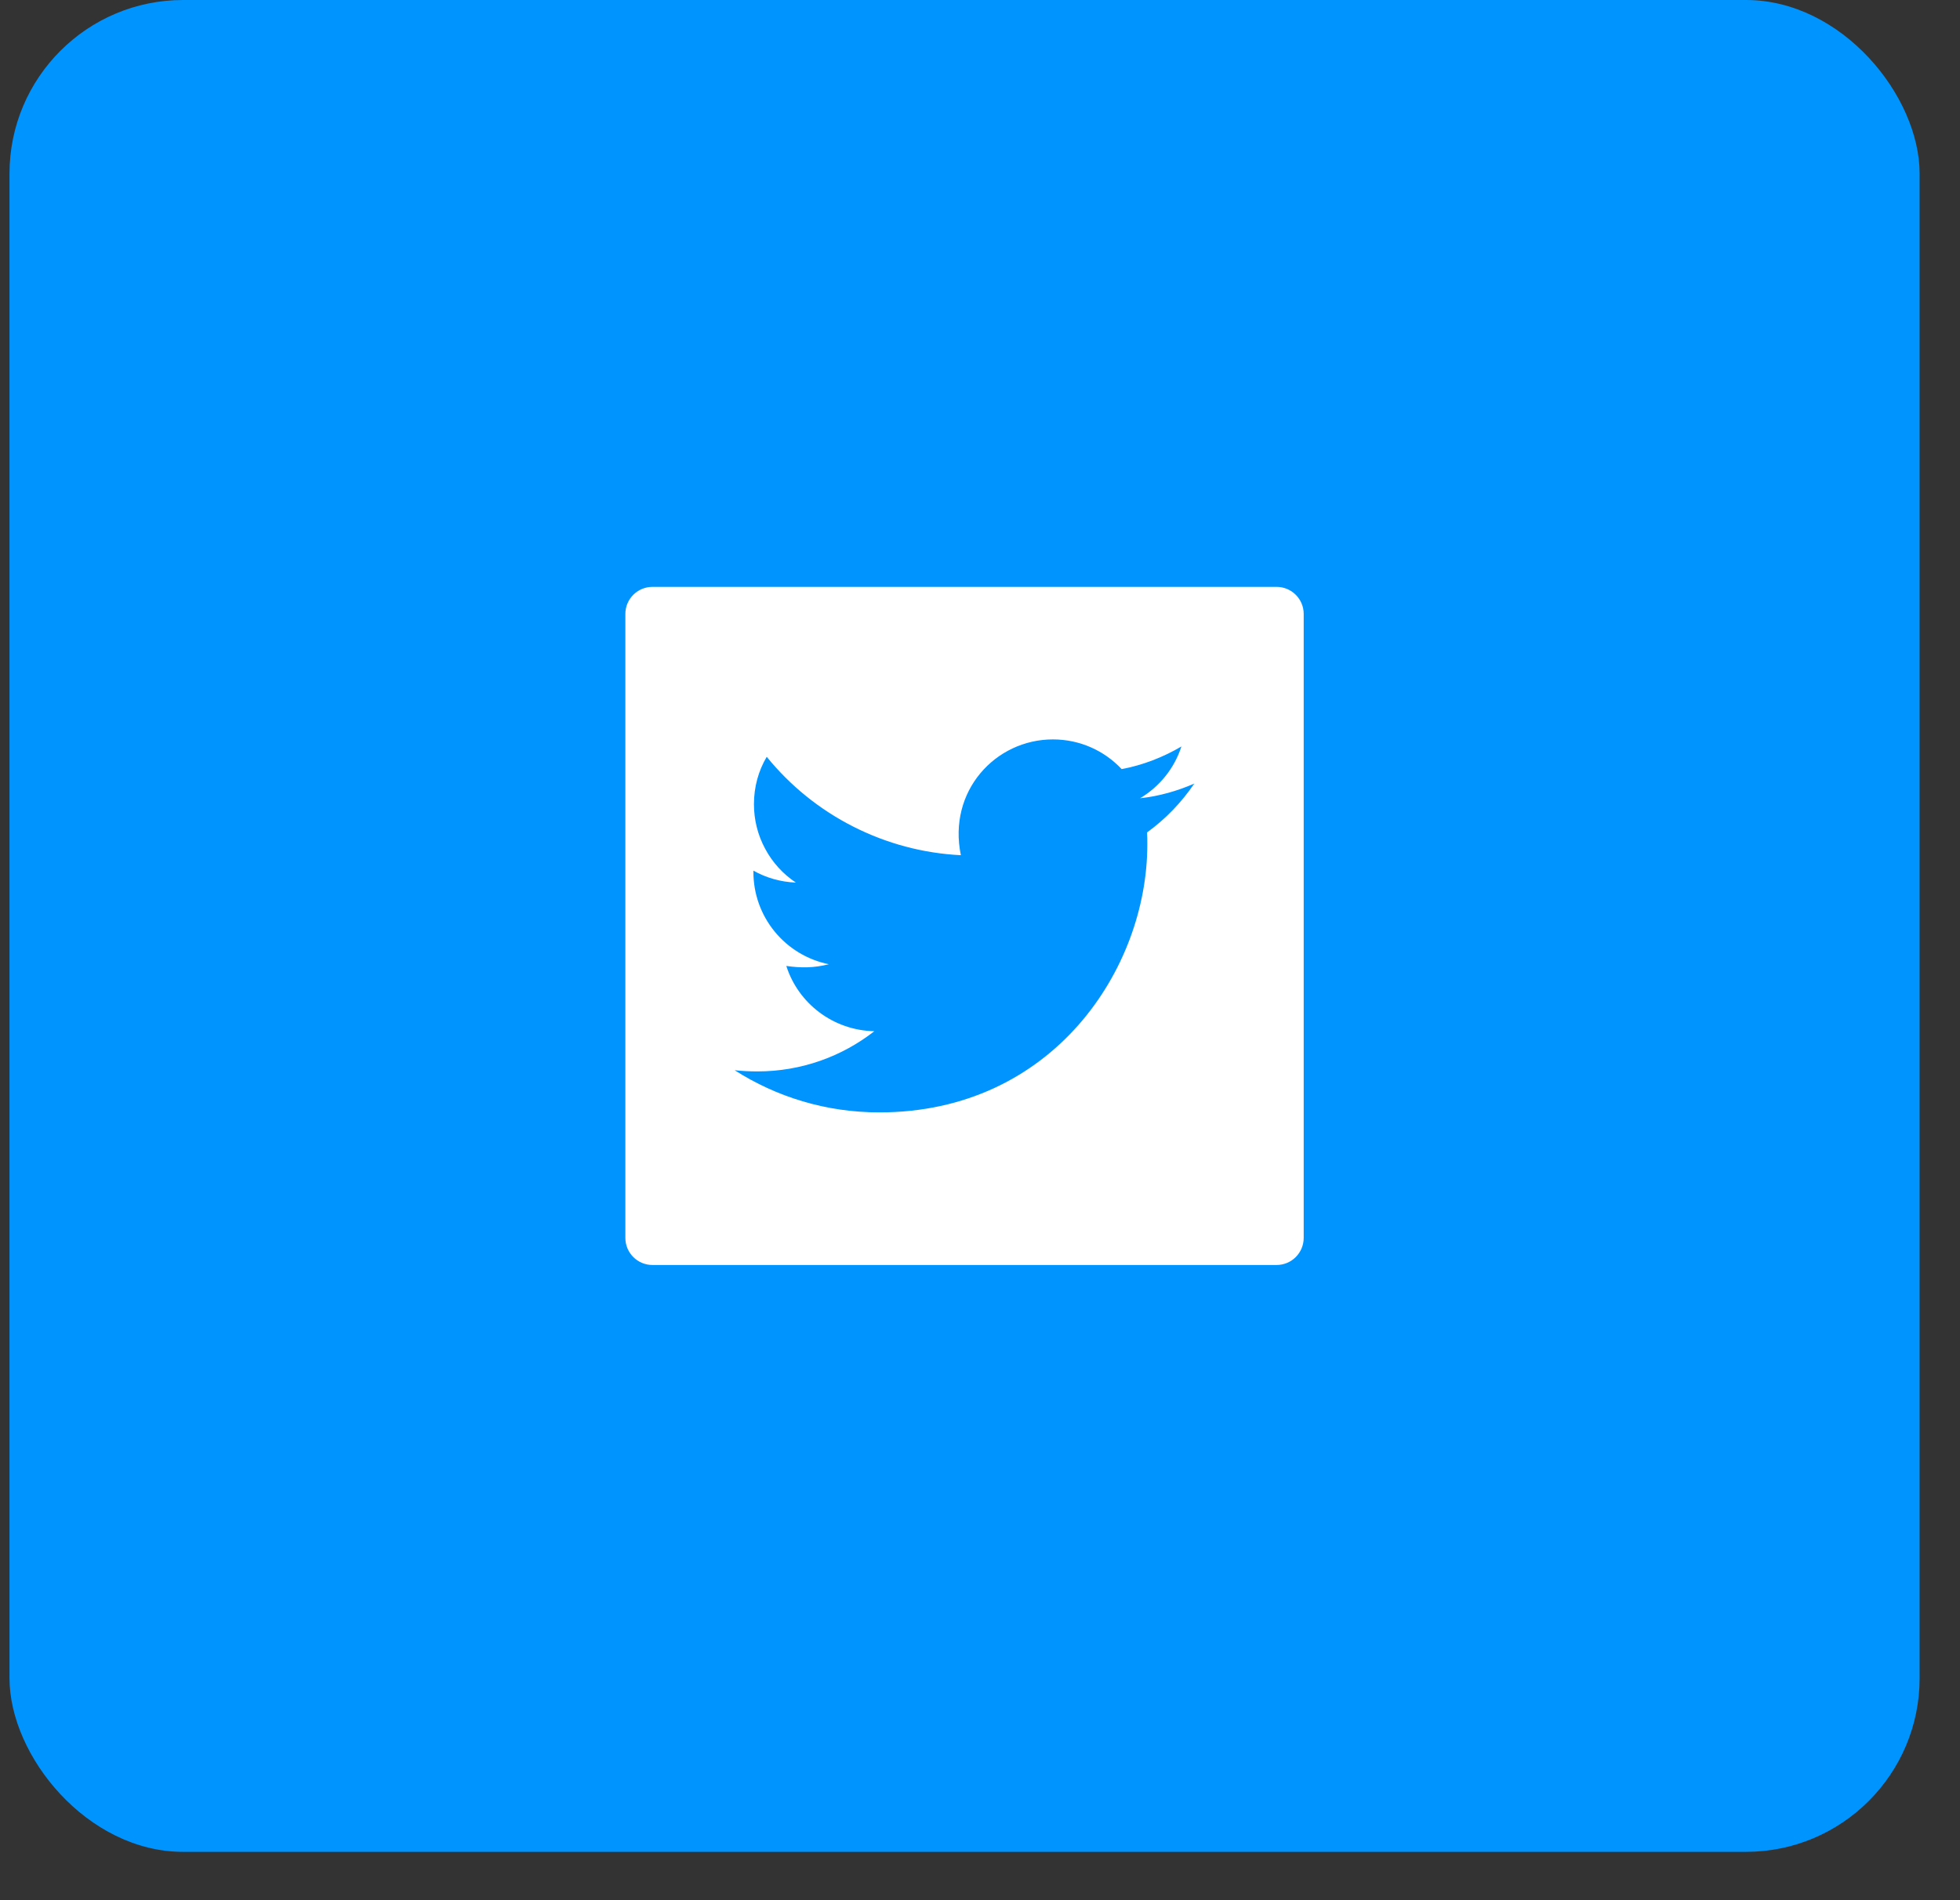 <svg width="33" height="32" viewBox="0 0 33 32" fill="none" xmlns="http://www.w3.org/2000/svg">
<rect x="0" y="0" width="33" height="32" fill="#333333" stroke="none"/>
<rect x="0.16" width="32.16" height="31.186" rx="2.924" fill="#0094FF"/>
<path d="M21.493 9.883H10.986C10.733 9.883 10.529 10.087 10.529 10.339V20.846C10.529 21.099 10.733 21.303 10.986 21.303H21.493C21.746 21.303 21.95 21.099 21.95 20.846V10.339C21.95 10.087 21.746 9.883 21.493 9.883ZM19.313 14.018C19.317 14.085 19.317 14.155 19.317 14.224C19.317 16.32 17.721 18.733 14.805 18.733C13.905 18.733 13.072 18.472 12.369 18.023C12.498 18.037 12.621 18.043 12.752 18.043C13.494 18.043 14.177 17.791 14.721 17.366C14.024 17.352 13.439 16.895 13.239 16.267C13.483 16.302 13.703 16.302 13.954 16.238C13.595 16.165 13.273 15.97 13.042 15.687C12.81 15.403 12.684 15.048 12.685 14.682V14.662C12.895 14.781 13.142 14.853 13.4 14.863C13.183 14.719 13.005 14.523 12.882 14.292C12.758 14.062 12.694 13.805 12.694 13.544C12.694 13.249 12.771 12.979 12.909 12.745C13.307 13.235 13.804 13.636 14.367 13.921C14.931 14.207 15.547 14.371 16.178 14.402C15.954 13.324 16.759 12.452 17.727 12.452C18.184 12.452 18.595 12.643 18.885 12.952C19.243 12.885 19.586 12.751 19.891 12.571C19.773 12.938 19.524 13.247 19.195 13.443C19.514 13.409 19.823 13.32 20.108 13.196C19.893 13.513 19.623 13.794 19.313 14.018Z" fill="white"/>
</svg>
